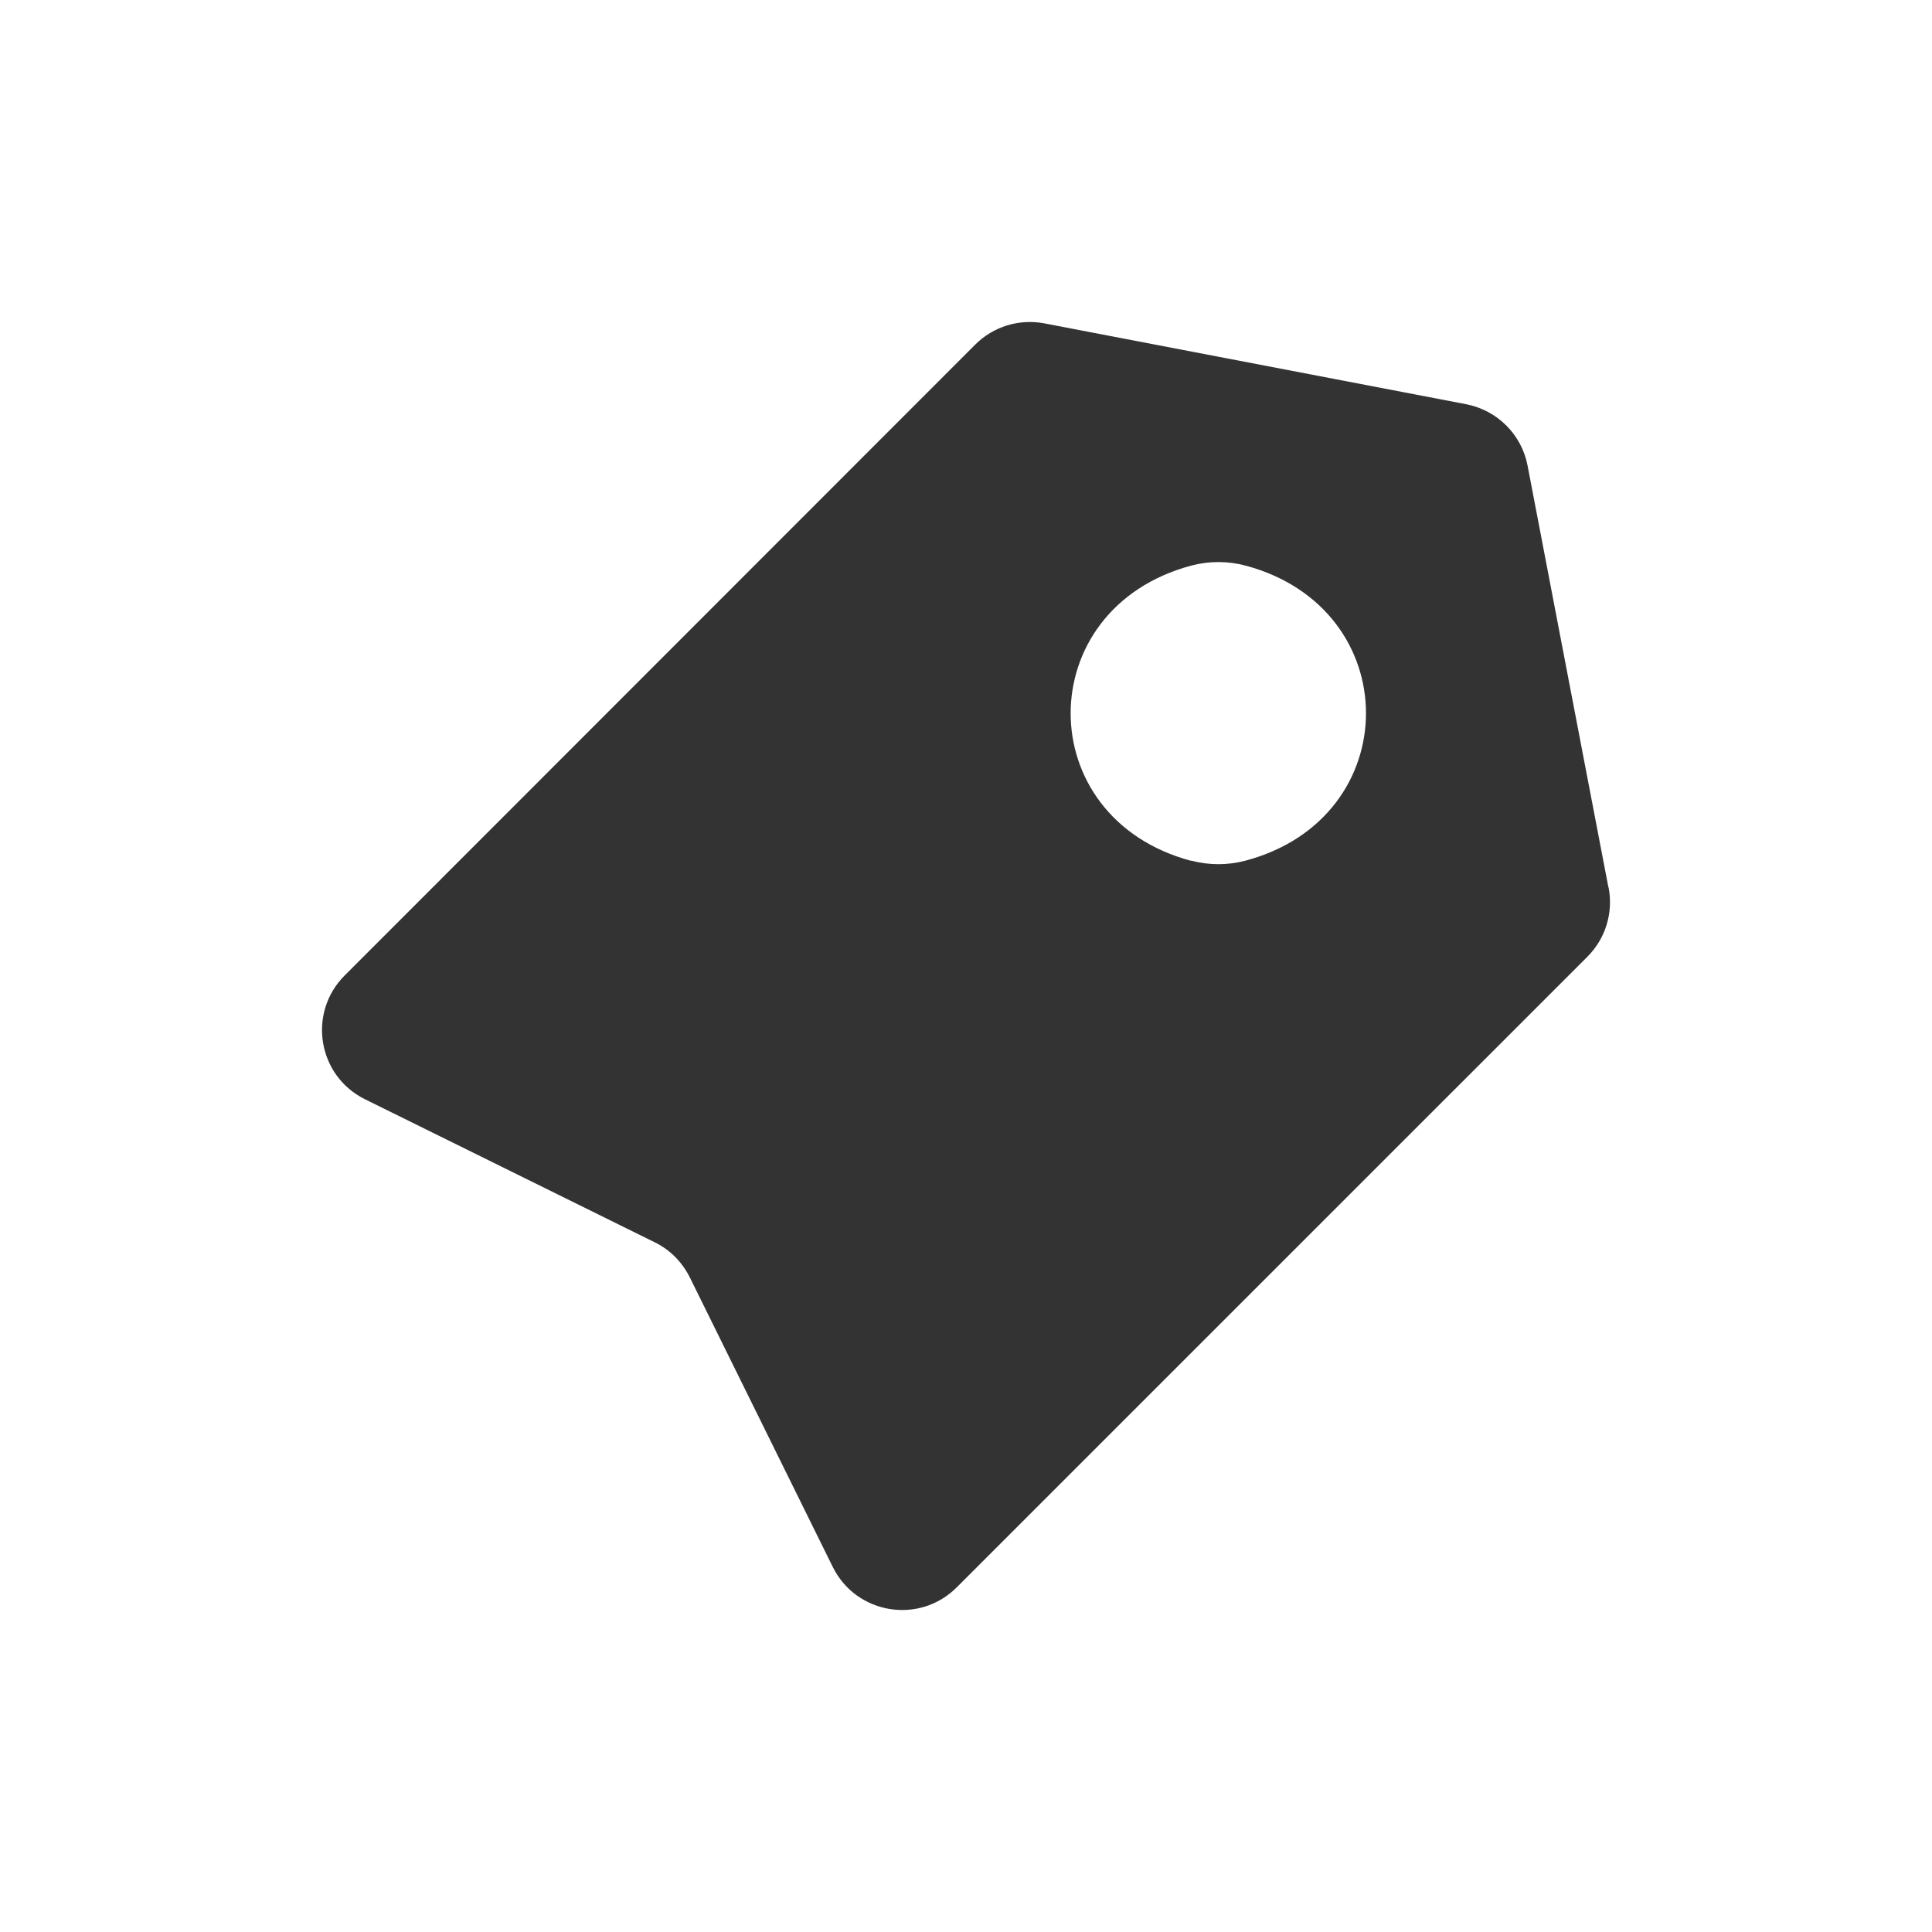 <svg width="36" height="36" viewBox="0 0 36 36" fill="none" xmlns="http://www.w3.org/2000/svg">
<path d="M29.97 16.532L28.464 8.676C28.354 8.098 27.902 7.646 27.32 7.532L19.462 6.026C18.994 5.936 18.509 6.083 18.172 6.421L6.422 18.177C5.726 18.873 5.917 20.05 6.805 20.485L12.199 23.148C12.484 23.286 12.712 23.518 12.854 23.803L15.517 29.197C15.953 30.08 17.129 30.276 17.826 29.579L29.579 17.827C29.917 17.489 30.064 17.009 29.974 16.537L29.97 16.532ZM22.194 16.04C19.202 15.242 19.202 11.342 22.194 10.54C22.524 10.451 22.882 10.451 23.212 10.54C26.2 11.342 26.2 15.238 23.212 16.036C22.882 16.125 22.524 16.125 22.194 16.036V16.04Z" fill="#333333"/>
</svg>
